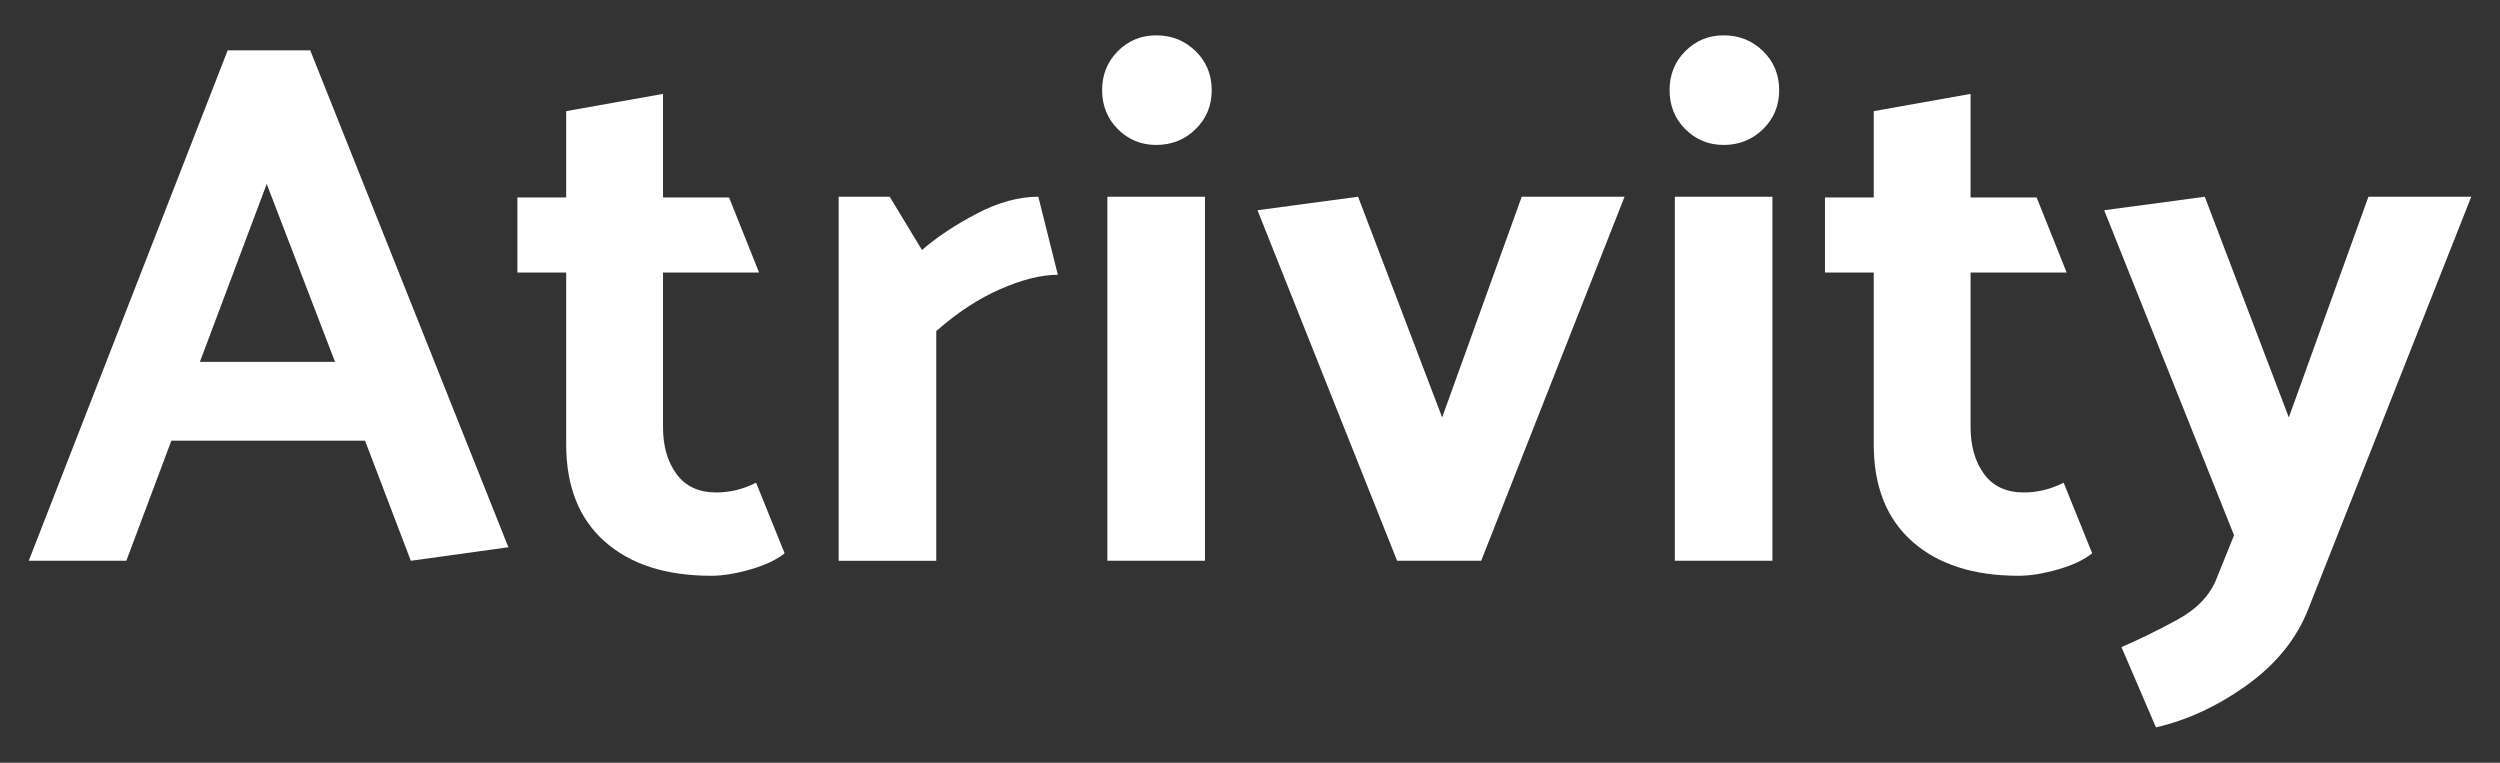 <?xml version="1.0" encoding="utf-8"?>
<!-- Generator: Adobe Illustrator 16.0.0, SVG Export Plug-In . SVG Version: 6.00 Build 0)  -->
<!DOCTYPE svg PUBLIC "-//W3C//DTD SVG 1.1//EN" "http://www.w3.org/Graphics/SVG/1.1/DTD/svg11.dtd">
<svg version="1.1" id="Layer_1" xmlns="http://www.w3.org/2000/svg" xmlns:xlink="http://www.w3.org/1999/xlink" x="0px" y="0px"
	 width="206px" height="62.85px" viewBox="0 0 206 62.85" enable-background="new 0 0 206 62.85" xml:space="preserve">
<rect x="0" y="0" width="206" height="62.85" fill="#333333" stroke="none"/>
<g>
	<path fill="#FFFFFF" d="M25.564,4.148l16.328,40.945l-8.041,1.113l-3.772-9.896H14.121l-3.711,9.896H2.37L18.761,4.148H25.564z
		 M21.977,15.158l-5.505,14.659h11.134L21.977,15.158z"/>
	<path fill="#FFFFFF" d="M64.652,45.589c-0.659,0.536-1.598,0.979-2.813,1.33c-1.217,0.35-2.3,0.525-3.247,0.525
		c-3.712,0-6.629-0.938-8.752-2.813c-2.124-1.876-3.186-4.547-3.186-8.011V22.457h-4.02v-6.186h4.02V9.158l7.979-1.422v8.535h5.442
		l2.474,6.186h-7.916v12.741c0,1.567,0.371,2.855,1.112,3.865c0.742,1.012,1.835,1.515,3.279,1.515c0.534,0,1.07-0.062,1.607-0.185
		c0.535-0.124,1.092-0.33,1.67-0.619L64.652,45.589z"/>
	<path fill="#FFFFFF" d="M85.558,16.21l1.608,6.432c-1.36,0-2.938,0.394-4.731,1.176c-1.794,0.783-3.557,1.938-5.288,3.464v18.926
		h-8.041V16.21h4.206l2.659,4.391c1.237-1.071,2.742-2.071,4.516-3C82.259,16.674,83.949,16.21,85.558,16.21z"/>
	<path fill="#FFFFFF" d="M95.268,2.912c1.278,0,2.36,0.433,3.248,1.299c0.886,0.865,1.329,1.938,1.329,3.216
		c0,1.278-0.443,2.351-1.329,3.217c-0.888,0.865-1.97,1.299-3.248,1.299c-1.237,0-2.288-0.434-3.154-1.299
		c-0.865-0.866-1.299-1.938-1.299-3.217c0-1.277,0.434-2.351,1.299-3.216C92.979,3.345,94.03,2.912,95.268,2.912z M99.288,16.21
		v29.997h-8.04V16.21H99.288z"/>
	<path fill="#FFFFFF" d="M115.122,46.207l-11.504-28.884l8.287-1.113l6.928,18.184l6.557-18.184h8.473l-11.813,29.997H115.122z"/>
	<path fill="#FFFFFF" d="M142.026,2.912c1.278,0,2.361,0.433,3.247,1.299c0.887,0.865,1.33,1.938,1.33,3.216
		c0,1.278-0.443,2.351-1.33,3.217c-0.886,0.865-1.969,1.299-3.247,1.299c-1.236,0-2.288-0.434-3.154-1.299
		c-0.866-0.866-1.299-1.938-1.299-3.217c0-1.277,0.433-2.351,1.299-3.216C139.738,3.345,140.79,2.912,142.026,2.912z M146.048,16.21
		v29.997h-8.042V16.21H146.048z"/>
	<path fill="#FFFFFF" d="M172.396,45.589c-0.66,0.536-1.599,0.979-2.814,1.33c-1.217,0.35-2.299,0.525-3.247,0.525
		c-3.711,0-6.629-0.938-8.752-2.813c-2.124-1.876-3.186-4.547-3.186-8.011V22.457h-4.021v-6.186h4.021V9.158l7.979-1.422v8.535
		h5.443l2.475,6.186h-7.918v12.741c0,1.567,0.372,2.855,1.114,3.865c0.742,1.012,1.834,1.515,3.277,1.515
		c0.536,0,1.072-0.062,1.608-0.185c0.535-0.124,1.093-0.33,1.67-0.619L172.396,45.589z"/>
	<path fill="#FFFFFF" d="M182.663,47.63l1.422-3.525l-10.7-26.781l8.288-1.113l6.927,18.184l6.558-18.184h8.473l-13.422,33.956
		c-0.949,2.433-2.619,4.516-5.01,6.247c-2.392,1.731-4.907,2.907-7.546,3.525l-2.845-6.618c1.442-0.618,2.979-1.371,4.607-2.258
		C181.044,50.175,182.126,49.031,182.663,47.63z"/>
</g>
</svg>
